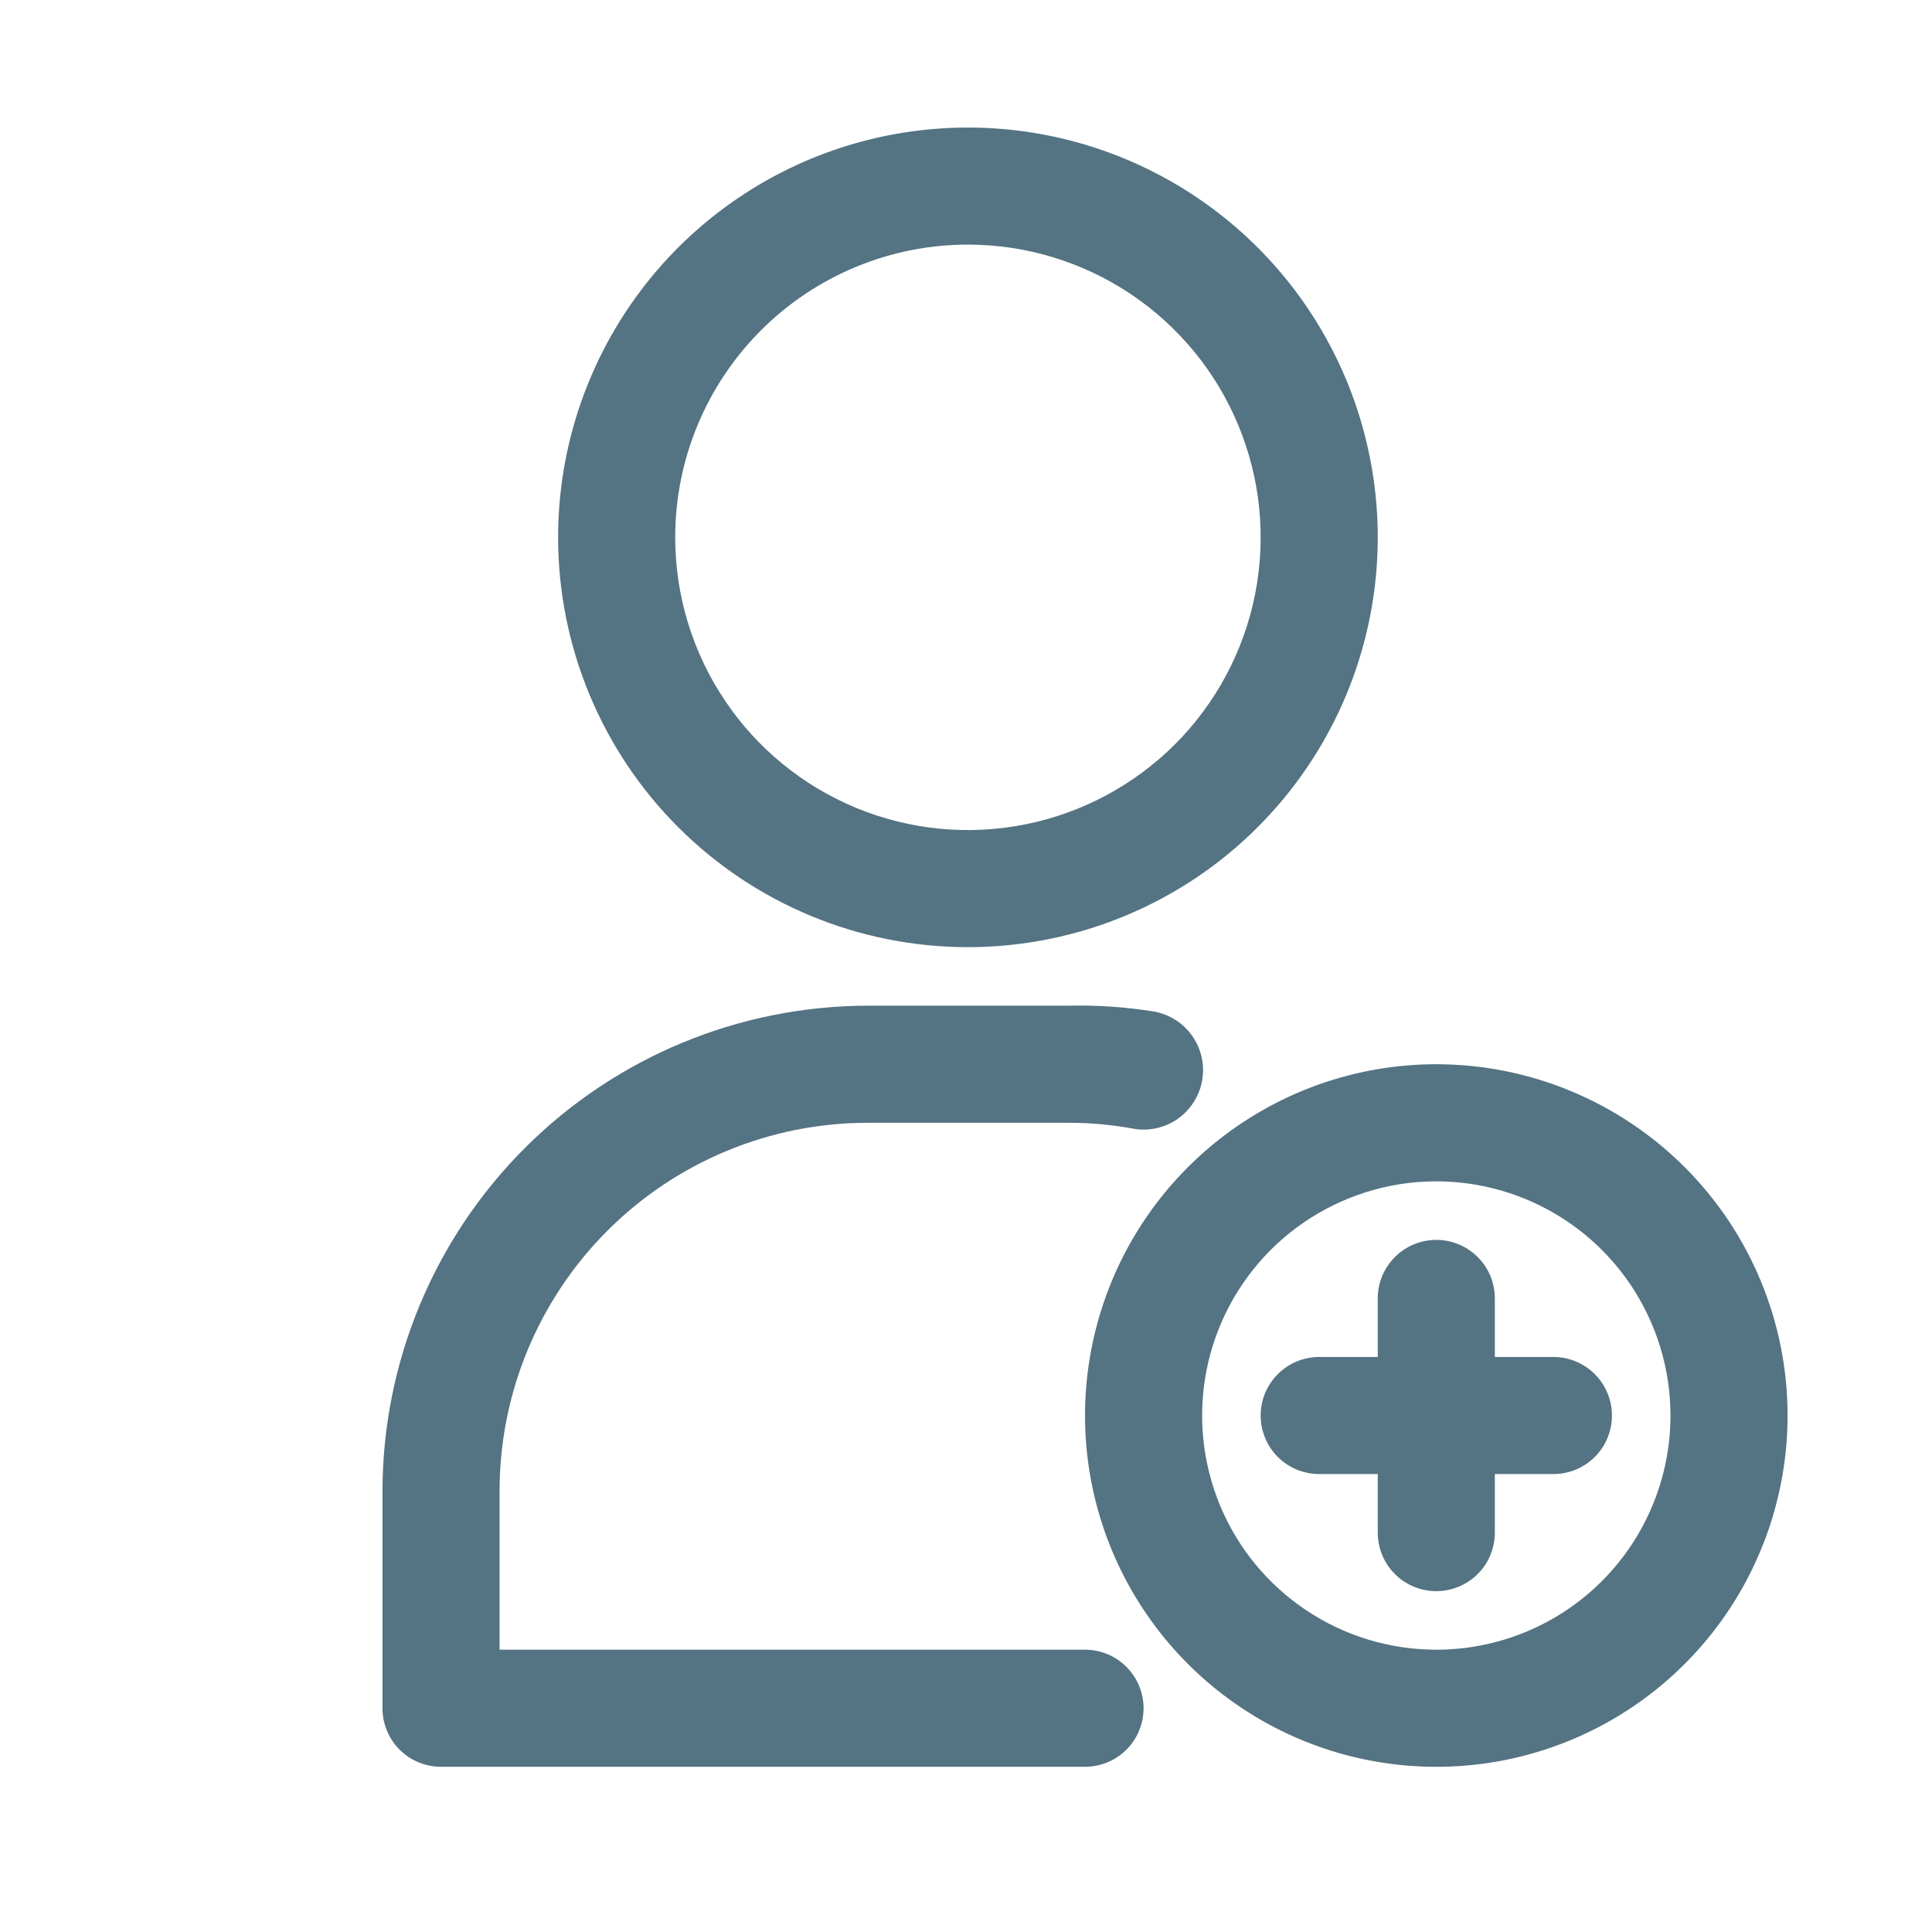 <svg width="33" height="33" viewBox="0 0 33 33" fill="none" xmlns="http://www.w3.org/2000/svg">
<path d="M16.533 16.178C17.917 16.178 19.271 15.768 20.422 14.999C21.573 14.23 22.47 13.136 23 11.857C23.53 10.578 23.669 9.171 23.398 7.813C23.128 6.455 22.462 5.208 21.483 4.229C20.504 3.25 19.256 2.583 17.899 2.313C16.541 2.043 15.133 2.182 13.854 2.711C12.575 3.241 11.482 4.138 10.713 5.289C9.944 6.441 9.533 7.794 9.533 9.178C9.533 11.035 10.271 12.816 11.583 14.128C12.896 15.441 14.676 16.178 16.533 16.178ZM16.533 4.178C17.522 4.178 18.489 4.472 19.311 5.021C20.133 5.571 20.774 6.351 21.152 7.265C21.531 8.179 21.63 9.184 21.437 10.154C21.244 11.124 20.768 12.015 20.069 12.714C19.369 13.413 18.478 13.889 17.508 14.082C16.538 14.275 15.533 14.176 14.62 13.798C13.706 13.419 12.925 12.779 12.376 11.956C11.826 11.134 11.533 10.167 11.533 9.178C11.533 7.852 12.06 6.581 12.997 5.643C13.935 4.705 15.207 4.178 16.533 4.178Z" fill="#547383"/>
<path d="M18.533 28.178H8.533V25.468C8.533 23.8 9.196 22.2 10.375 21.021C11.555 19.841 13.155 19.178 14.823 19.178H18.243C18.615 19.177 18.987 19.21 19.353 19.278C19.618 19.326 19.892 19.267 20.113 19.113C20.334 18.959 20.485 18.724 20.533 18.458C20.581 18.193 20.521 17.92 20.367 17.699C20.214 17.477 19.978 17.326 19.713 17.278C19.227 17.2 18.735 17.166 18.243 17.178H14.823C12.625 17.181 10.518 18.055 8.964 19.61C7.41 21.164 6.536 23.271 6.533 25.468V29.178C6.533 29.444 6.638 29.698 6.826 29.886C7.013 30.073 7.268 30.178 7.533 30.178H18.533C18.798 30.178 19.052 30.073 19.24 29.886C19.428 29.698 19.533 29.444 19.533 29.178C19.533 28.913 19.428 28.659 19.24 28.471C19.052 28.284 18.798 28.178 18.533 28.178Z" fill="#547383"/>
<path d="M24.533 18.178C23.346 18.178 22.186 18.53 21.2 19.19C20.213 19.849 19.444 20.786 18.99 21.882C18.536 22.979 18.417 24.185 18.648 25.349C18.88 26.513 19.451 27.582 20.29 28.421C21.129 29.26 22.198 29.832 23.362 30.063C24.526 30.295 25.733 30.176 26.829 29.722C27.925 29.268 28.863 28.499 29.522 27.512C30.181 26.525 30.533 25.365 30.533 24.178C30.533 22.587 29.901 21.061 28.776 19.936C27.65 18.811 26.124 18.178 24.533 18.178ZM24.533 28.178C23.742 28.178 22.968 27.944 22.311 27.504C21.653 27.065 21.14 26.44 20.837 25.709C20.535 24.978 20.456 24.174 20.61 23.398C20.764 22.622 21.145 21.91 21.704 21.35C22.264 20.791 22.977 20.41 23.753 20.255C24.529 20.101 25.333 20.18 26.064 20.483C26.795 20.786 27.419 21.298 27.859 21.956C28.298 22.614 28.533 23.387 28.533 24.178C28.533 25.239 28.111 26.257 27.361 27.007C26.611 27.757 25.594 28.178 24.533 28.178Z" fill="#547383"/>
<path d="M26.533 23.178H25.533V22.178C25.533 21.913 25.428 21.659 25.24 21.471C25.052 21.284 24.798 21.178 24.533 21.178C24.268 21.178 24.013 21.284 23.826 21.471C23.638 21.659 23.533 21.913 23.533 22.178V23.178H22.533C22.268 23.178 22.013 23.284 21.826 23.471C21.638 23.659 21.533 23.913 21.533 24.178C21.533 24.444 21.638 24.698 21.826 24.886C22.013 25.073 22.268 25.178 22.533 25.178H23.533V26.178C23.533 26.444 23.638 26.698 23.826 26.886C24.013 27.073 24.268 27.178 24.533 27.178C24.798 27.178 25.052 27.073 25.24 26.886C25.428 26.698 25.533 26.444 25.533 26.178V25.178H26.533C26.798 25.178 27.052 25.073 27.24 24.886C27.428 24.698 27.533 24.444 27.533 24.178C27.533 23.913 27.428 23.659 27.24 23.471C27.052 23.284 26.798 23.178 26.533 23.178Z" fill="#547383"/>
</svg>

